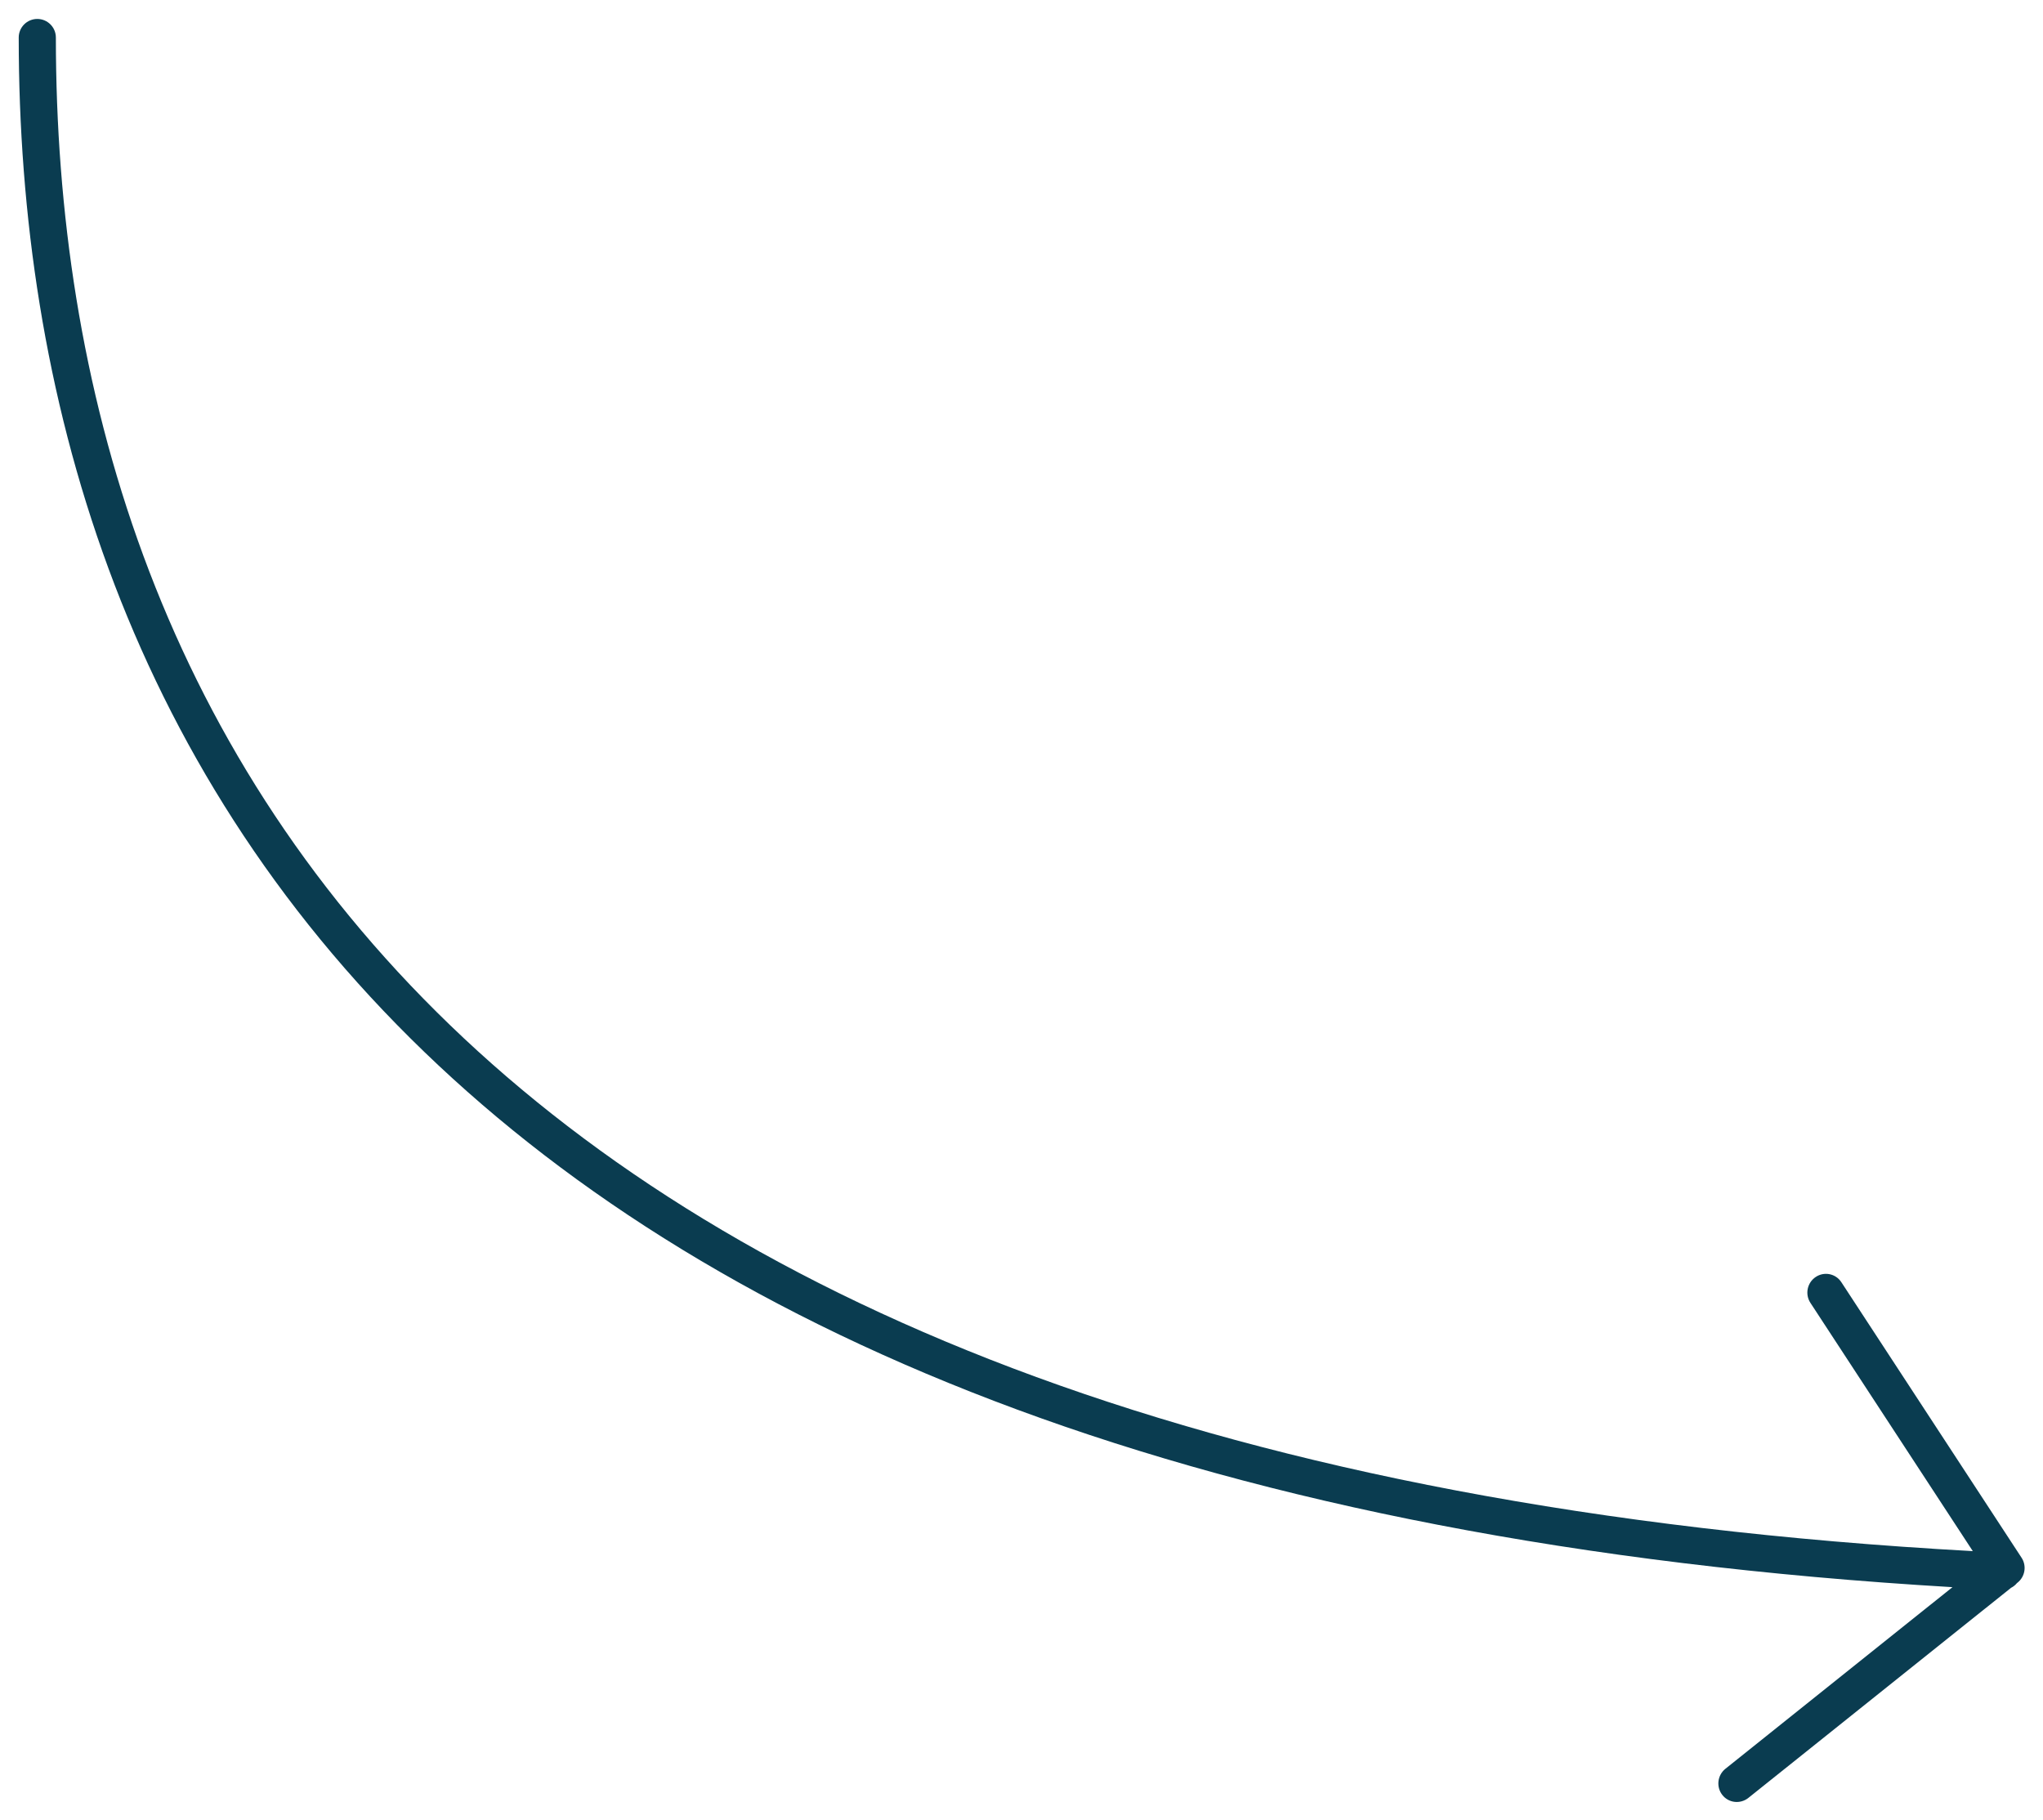 <svg fill="none" height="49" viewBox="0 0 55 49" width="55" xmlns="http://www.w3.org/2000/svg"><path clip-rule="evenodd" d="m1.504 1.01c0-.276-.224-.5-.5-.5-.276 0-.5.224-.5.5 0 9.528 2.803 19.485 10.924 27.312 7.943 7.656 20.911 13.213 41.135 14.404l-6.113 4.889c-.216.173-.253.488-.083.705.17.217.483.252.7.08l7.071-5.655c.063-.032.118-.076.162-.13l.015-.011c.203-.162.25-.453.108-.67l-4.852-7.418c-.151-.231-.46-.294-.69-.14-.23.153-.294.465-.143.696l4.372 6.684c-20.358-1.122-33.21-6.657-40.988-14.154-7.877-7.592-10.618-17.26-10.618-26.592z" fill="#0a3c50" fill-rule="evenodd"/></svg>